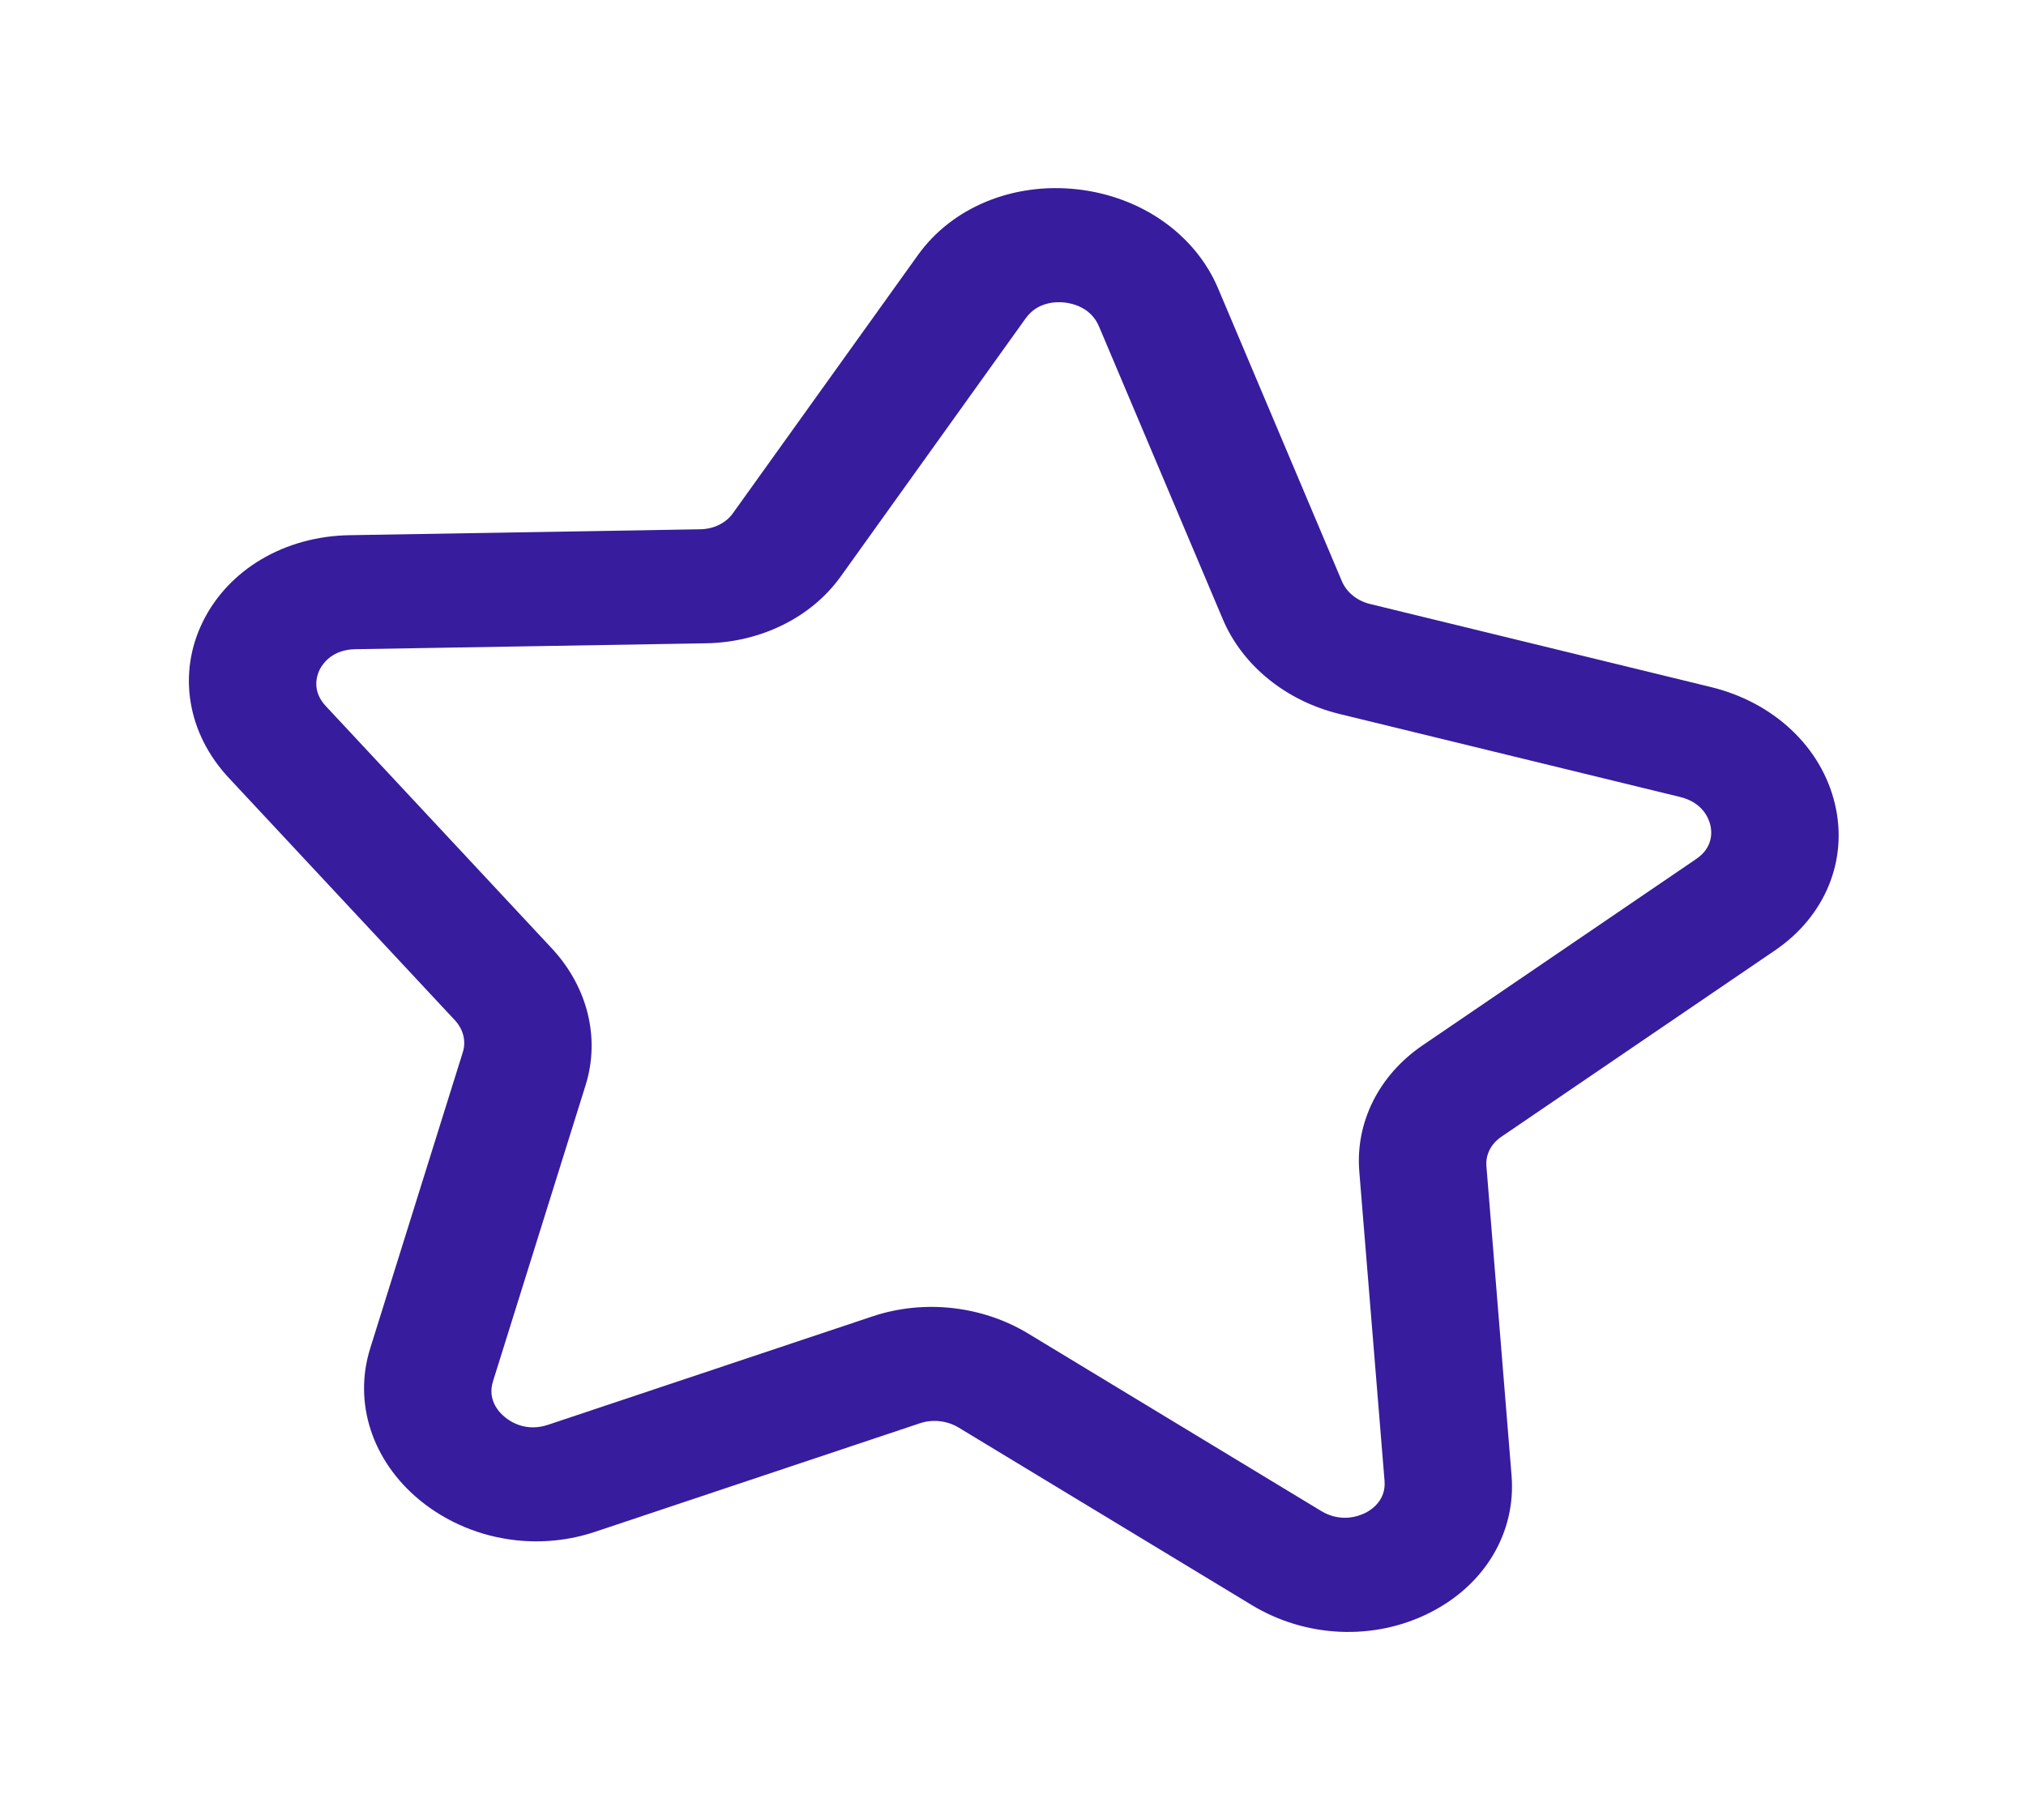 <?xml version="1.0" encoding="UTF-8"?> <svg xmlns="http://www.w3.org/2000/svg" width="936" height="841" viewBox="0 0 936 841" fill="none"> <g filter="url(#filter0_f_292_20)"> <path fill-rule="evenodd" clip-rule="evenodd" d="M491.847 139.773C488.293 139.377 479.449 139.273 473.877 147.053L388.373 266.405C374.843 285.266 351.533 296.822 326.028 297.225L164.106 299.955C153.412 300.139 149.041 306.712 147.621 309.519C146.33 312.235 143.967 319.243 150.537 326.26L254.919 438.164C271.548 456.011 277.365 479.713 270.506 501.506L227.731 638.298C225.075 646.863 230.638 652.638 233.177 654.686C235.849 656.961 243.149 661.694 253.213 658.298L403.307 608.142C426.954 600.295 453.742 603.284 475 616.14L610.317 698.098C619.429 703.598 627.592 700.59 630.731 699.034C633.659 697.595 640.358 693.188 639.655 684.249L627.996 541.384C626.108 518.615 637.005 496.778 657.159 483.034L783.633 396.883C791.627 391.49 790.871 384.098 790.166 381.196C789.439 378.149 786.624 370.775 776.233 368.239L618.893 329.894C594.143 323.885 573.952 307.476 564.915 286.063L507.732 150.83C504.05 142.017 495.4 140.169 491.847 139.773ZM238.172 711.622C222.045 709.823 206.541 703.504 193.83 693.049C171.894 674.927 163.148 648.075 171.055 622.903L213.831 486.111C215.426 481.029 214.021 475.541 210.138 471.366L105.757 359.463C86.541 338.926 81.922 311.228 93.684 287.299C105.556 263.099 131.542 247.746 161.522 247.278L323.444 244.547C329.699 244.468 335.387 241.678 338.579 237.163L424.126 117.78C439.903 95.781 468.082 84.168 497.681 87.47C527.28 90.772 552.207 108.309 562.749 133.243L619.929 268.512C622.082 273.659 626.977 277.63 633.022 279.081L790.362 317.425C819.501 324.489 841.466 345.19 847.713 371.411C853.913 397.344 843.265 423.339 819.996 439.136L693.521 525.288C688.814 528.505 686.274 533.552 686.714 538.826L698.329 681.721C700.453 708.047 686.004 732.312 660.579 745.115C634.81 758.162 603.294 756.8 578.157 741.498L442.876 659.58C437.58 656.376 430.902 655.631 425.031 657.589L275.019 707.718C263.025 711.747 250.433 712.99 238.172 711.622Z" fill="#371C9D"></path> </g> <defs> <filter id="filter0_f_292_20" x="0.807" y="0.458" width="935.102" height="840.018" filterUnits="userSpaceOnUse" color-interpolation-filters="sRGB"> <feFlood flood-opacity="0" result="BackgroundImageFix"></feFlood> <feBlend mode="normal" in="SourceGraphic" in2="BackgroundImageFix" result="shape"></feBlend> <feGaussianBlur stdDeviation="43.229" result="effect1_foregroundBlur_292_20"></feGaussianBlur> </filter> </defs> </svg> 